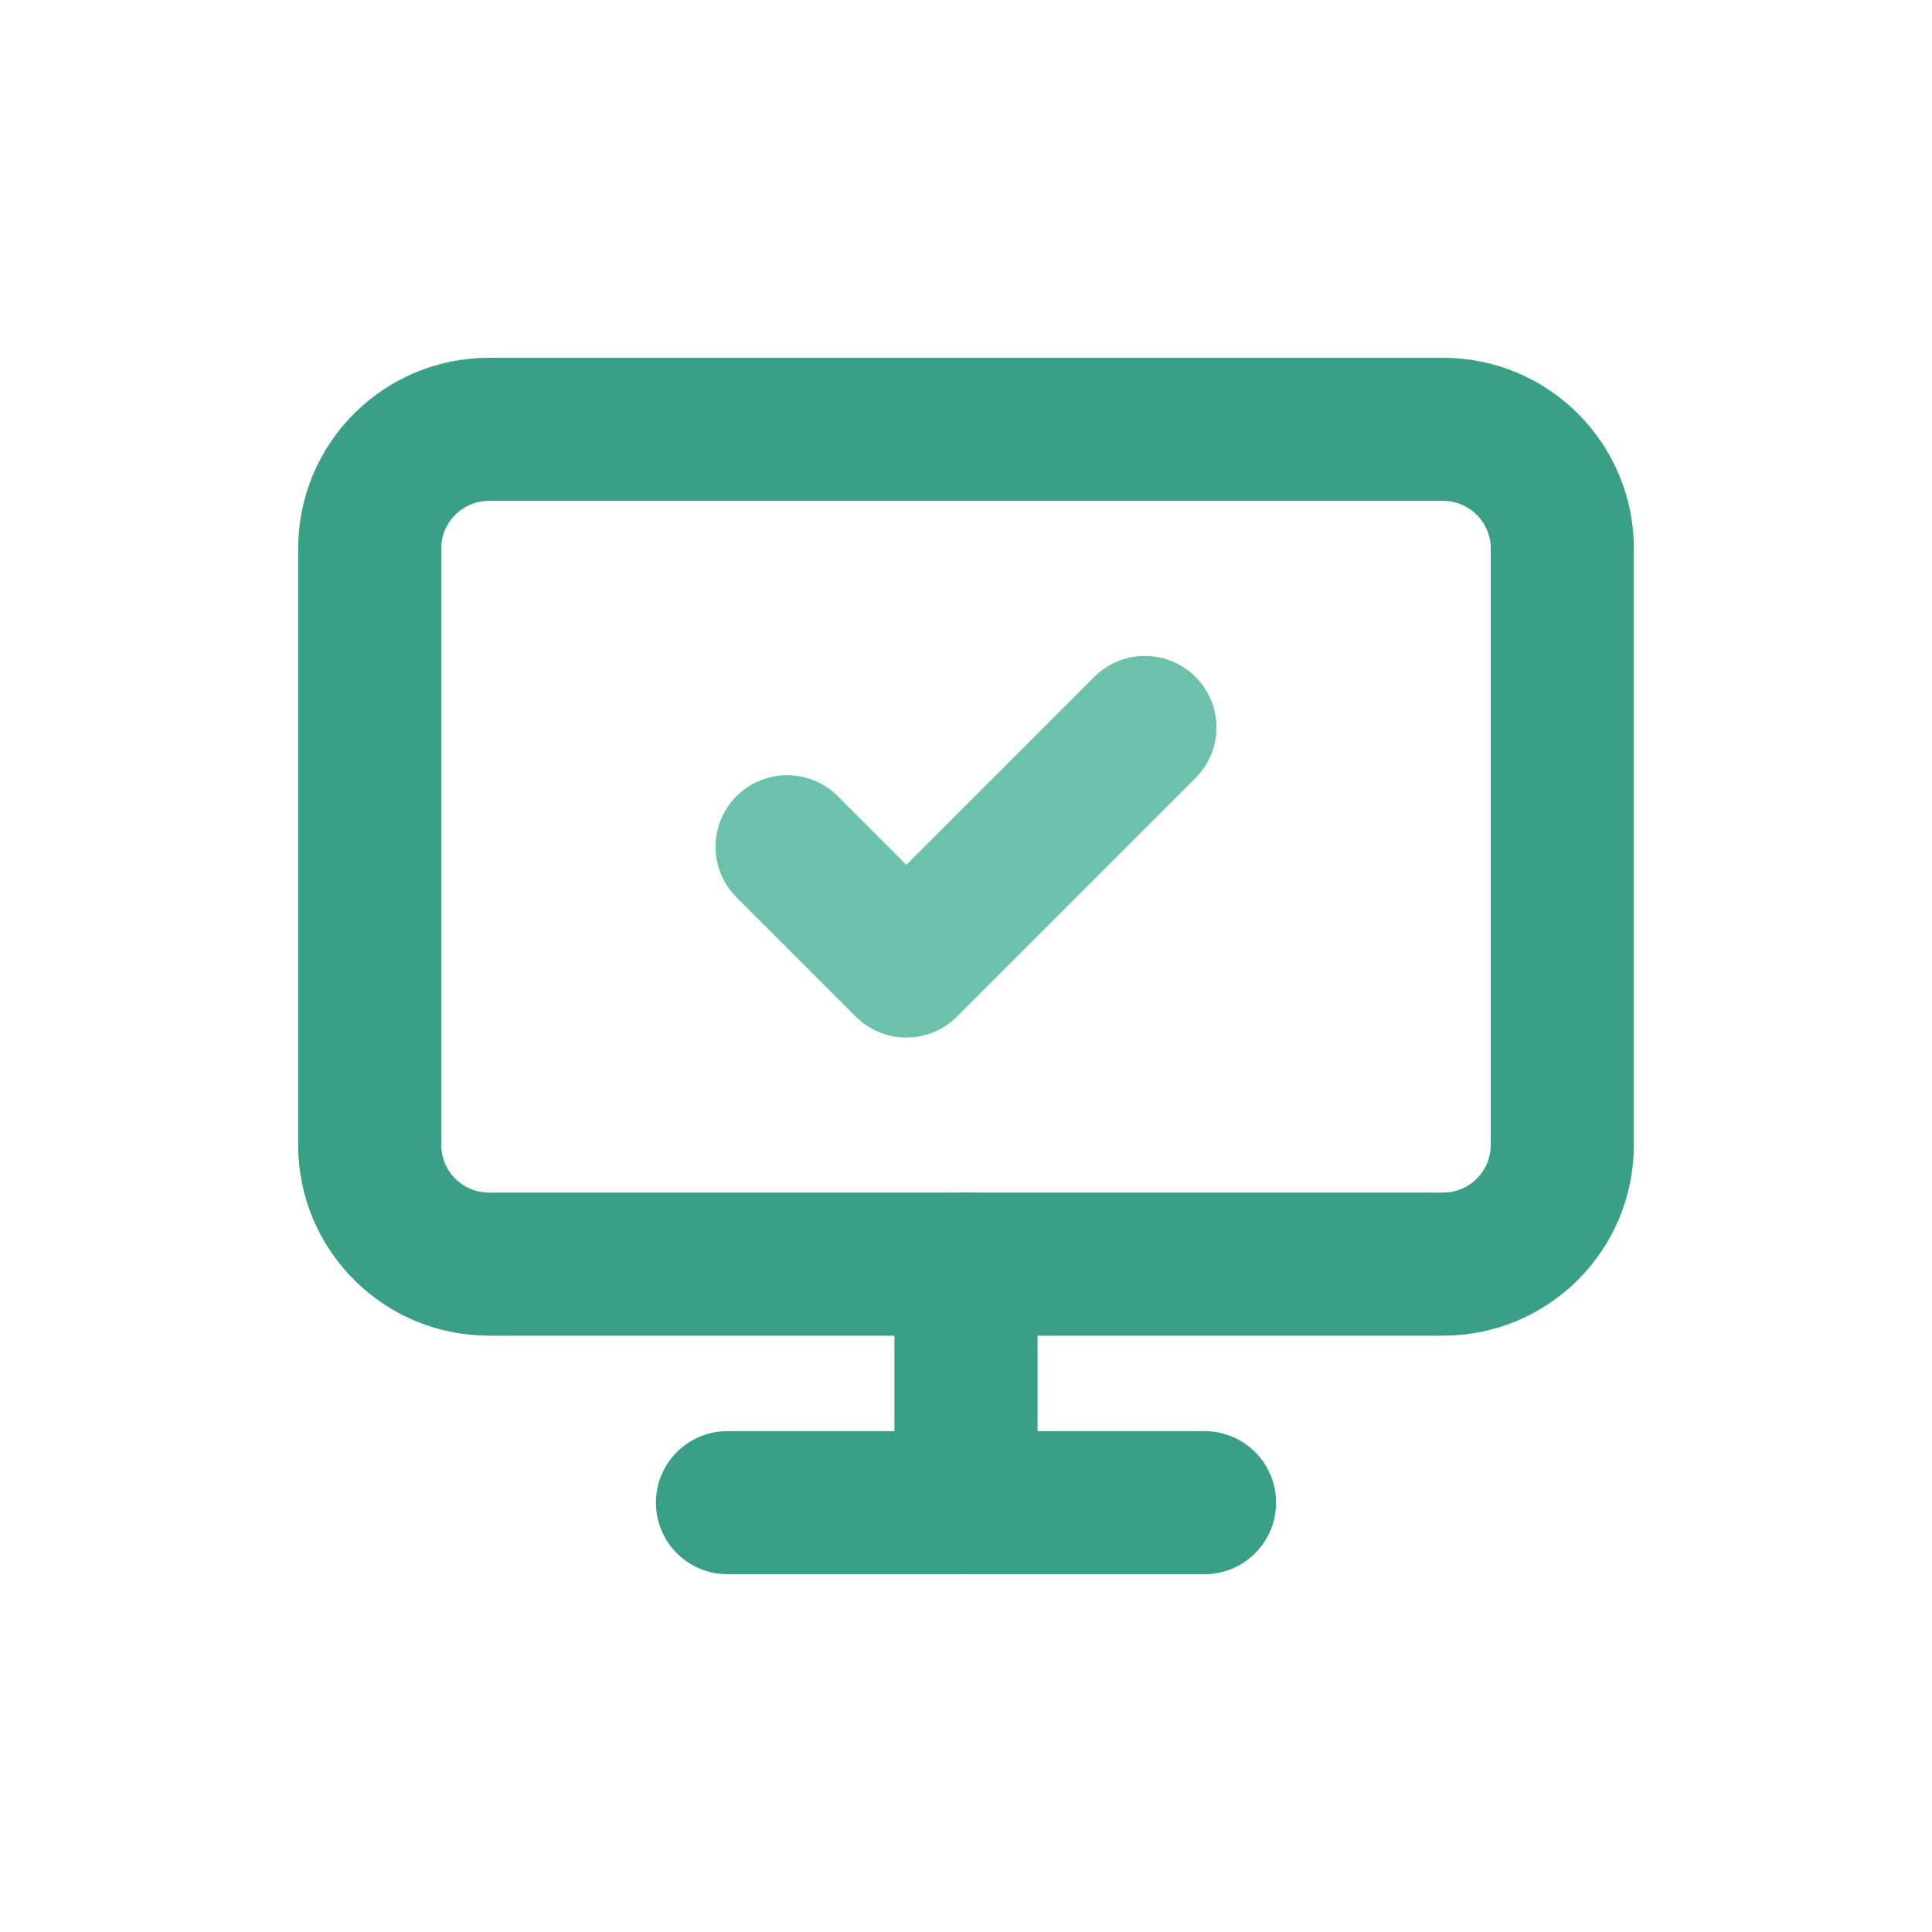 <svg width="54" height="54" viewBox="0 0 54 54" fill="none" xmlns="http://www.w3.org/2000/svg">
  <path d="M22 23.667L25.333 27L32 20.333" stroke="#6CC1AB" stroke-width="4" stroke-linecap="round"
    stroke-linejoin="round" />
  <path
    d="M40.333 12H13.667C11.826 12 10.333 13.492 10.333 15.333V32C10.333 33.841 11.826 35.333 13.667 35.333H40.333C42.174 35.333 43.667 33.841 43.667 32V15.333C43.667 13.492 42.174 12 40.333 12Z"
    stroke="#3A9F87" stroke-width="4" stroke-linecap="round" stroke-linejoin="round" />
  <path d="M27 35.333V42" stroke="#3A9F87" stroke-width="4" stroke-linecap="round" stroke-linejoin="round" />
  <path d="M20.333 42H33.667" stroke="#3A9F87" stroke-width="4" stroke-linecap="round" stroke-linejoin="round" />
</svg>
